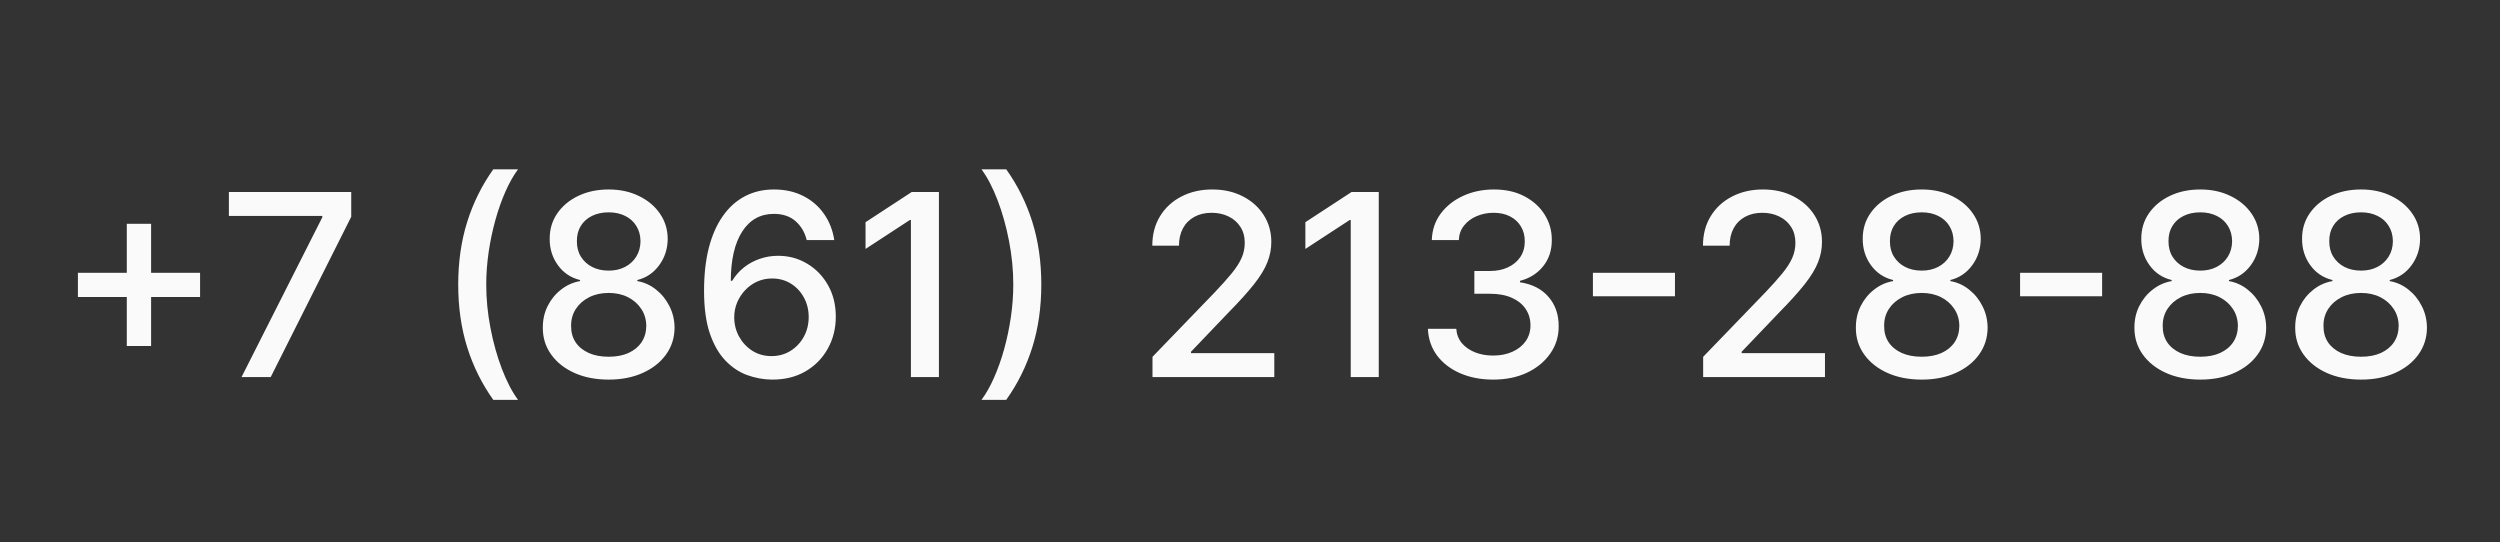 <svg width="484" height="105" viewBox="0 0 484 105" fill="none" xmlns="http://www.w3.org/2000/svg">
<rect x="0" y="0" width="484" height="105" fill="#333333" stroke="none"/>
<path d="M24.548 66.982V43.33H29.254V66.982H24.548ZM15.083 57.5V52.812H38.735V57.5H15.083ZM46.761 73L62.4 42.071V41.808H44.312V37.172H67.999V41.966L52.411 73H46.761ZM88.711 55.086C88.711 50.701 89.289 46.666 90.443 42.98C91.598 39.295 93.283 35.895 95.499 32.781H100.292C99.429 33.936 98.625 35.353 97.878 37.032C97.132 38.712 96.479 40.554 95.919 42.56C95.359 44.555 94.922 46.625 94.607 48.771C94.292 50.905 94.135 53.01 94.135 55.086C94.135 57.862 94.409 60.672 94.957 63.518C95.505 66.364 96.246 69.005 97.178 71.443C98.112 73.88 99.15 75.869 100.292 77.409H95.499C93.283 74.295 91.598 70.895 90.443 67.21C89.289 63.524 88.711 59.483 88.711 55.086ZM117.843 73.49C115.336 73.49 113.12 73.058 111.196 72.195C109.283 71.332 107.784 70.143 106.7 68.626C105.615 67.11 105.079 65.384 105.09 63.448C105.079 61.932 105.388 60.538 106.017 59.267C106.659 57.984 107.528 56.917 108.624 56.066C109.72 55.203 110.945 54.655 112.298 54.421V54.211C110.513 53.78 109.085 52.824 108.012 51.342C106.939 49.861 106.408 48.158 106.42 46.234C106.408 44.403 106.892 42.77 107.872 41.336C108.863 39.89 110.222 38.752 111.948 37.925C113.674 37.096 115.639 36.682 117.843 36.682C120.024 36.682 121.972 37.102 123.686 37.942C125.412 38.77 126.771 39.907 127.762 41.353C128.754 42.788 129.255 44.415 129.267 46.234C129.255 48.158 128.707 49.861 127.622 51.342C126.538 52.824 125.127 53.78 123.389 54.211V54.421C124.73 54.655 125.937 55.203 127.01 56.066C128.095 56.917 128.958 57.984 129.599 59.267C130.252 60.538 130.585 61.932 130.596 63.448C130.585 65.384 130.037 67.11 128.952 68.626C127.867 70.143 126.363 71.332 124.439 72.195C122.526 73.058 120.327 73.49 117.843 73.49ZM117.843 69.064C119.324 69.064 120.607 68.819 121.692 68.329C122.777 67.828 123.616 67.134 124.211 66.247C124.806 65.349 125.109 64.3 125.121 63.098C125.109 61.85 124.783 60.748 124.141 59.792C123.511 58.836 122.654 58.083 121.57 57.535C120.485 56.987 119.243 56.713 117.843 56.713C116.432 56.713 115.178 56.987 114.082 57.535C112.986 58.083 112.123 58.836 111.493 59.792C110.863 60.748 110.554 61.85 110.566 63.098C110.554 64.3 110.84 65.349 111.423 66.247C112.018 67.134 112.863 67.828 113.96 68.329C115.056 68.819 116.35 69.064 117.843 69.064ZM117.843 52.392C119.033 52.392 120.088 52.153 121.01 51.675C121.931 51.197 122.654 50.532 123.179 49.681C123.715 48.829 123.99 47.832 124.001 46.689C123.99 45.569 123.721 44.59 123.196 43.75C122.683 42.91 121.966 42.263 121.045 41.808C120.123 41.342 119.056 41.108 117.843 41.108C116.607 41.108 115.522 41.342 114.589 41.808C113.668 42.263 112.951 42.91 112.438 43.75C111.924 44.59 111.674 45.569 111.685 46.689C111.674 47.832 111.93 48.829 112.455 49.681C112.98 50.532 113.703 51.197 114.624 51.675C115.557 52.153 116.63 52.392 117.843 52.392ZM149.372 73.49C147.774 73.466 146.2 73.175 144.649 72.615C143.109 72.055 141.71 71.122 140.45 69.816C139.19 68.51 138.182 66.755 137.423 64.55C136.677 62.346 136.304 59.594 136.304 56.293C136.304 53.168 136.613 50.392 137.231 47.966C137.861 45.54 138.765 43.493 139.943 41.826C141.121 40.146 142.543 38.869 144.211 37.995C145.879 37.12 147.751 36.682 149.827 36.682C151.961 36.682 153.856 37.102 155.512 37.942C157.168 38.782 158.51 39.942 159.536 41.423C160.574 42.904 161.233 44.59 161.513 46.479H156.177C155.816 44.986 155.098 43.767 154.025 42.823C152.952 41.878 151.553 41.406 149.827 41.406C147.203 41.406 145.156 42.549 143.686 44.835C142.229 47.12 141.494 50.299 141.482 54.369H141.745C142.363 53.354 143.121 52.491 144.019 51.78C144.928 51.057 145.943 50.503 147.063 50.118C148.194 49.721 149.384 49.523 150.631 49.523C152.707 49.523 154.585 50.03 156.265 51.045C157.956 52.048 159.303 53.436 160.306 55.209C161.309 56.981 161.81 59.011 161.81 61.297C161.81 63.582 161.291 65.653 160.253 67.507C159.227 69.361 157.781 70.831 155.915 71.915C154.049 72.988 151.868 73.513 149.372 73.49ZM149.354 68.941C150.731 68.941 151.961 68.603 153.046 67.927C154.13 67.25 154.987 66.341 155.617 65.198C156.247 64.055 156.562 62.778 156.562 61.367C156.562 59.99 156.253 58.736 155.635 57.605C155.028 56.474 154.189 55.576 153.116 54.911C152.054 54.246 150.841 53.914 149.477 53.914C148.439 53.914 147.477 54.112 146.59 54.509C145.716 54.905 144.946 55.453 144.281 56.153C143.616 56.853 143.092 57.658 142.707 58.567C142.333 59.465 142.147 60.416 142.147 61.419C142.147 62.76 142.456 64.002 143.074 65.145C143.704 66.288 144.561 67.21 145.646 67.909C146.742 68.597 147.978 68.941 149.354 68.941ZM181.775 37.172V73H176.352V42.595H176.142L167.57 48.194V43.015L176.509 37.172H181.775ZM201.596 55.086C201.596 59.483 201.019 63.524 199.864 67.21C198.709 70.895 197.024 74.295 194.808 77.409H190.015C190.878 76.254 191.683 74.837 192.429 73.157C193.175 71.478 193.829 69.641 194.388 67.647C194.948 65.641 195.386 63.565 195.7 61.419C196.015 59.273 196.173 57.162 196.173 55.086C196.173 52.322 195.899 49.517 195.351 46.672C194.802 43.826 194.062 41.184 193.129 38.747C192.196 36.309 191.158 34.321 190.015 32.781H194.808C197.024 35.895 198.709 39.295 199.864 42.98C201.019 46.666 201.596 50.701 201.596 55.086ZM223.122 73V69.081L235.246 56.521C236.54 55.156 237.607 53.961 238.447 52.934C239.298 51.896 239.934 50.911 240.354 49.978C240.774 49.045 240.984 48.053 240.984 47.004C240.984 45.814 240.704 44.788 240.144 43.925C239.584 43.05 238.82 42.38 237.852 41.913C236.884 41.435 235.794 41.196 234.581 41.196C233.298 41.196 232.178 41.458 231.222 41.983C230.266 42.508 229.531 43.248 229.018 44.205C228.505 45.161 228.248 46.281 228.248 47.564H223.087C223.087 45.383 223.589 43.476 224.592 41.843C225.595 40.21 226.971 38.945 228.72 38.047C230.47 37.137 232.458 36.682 234.686 36.682C236.937 36.682 238.919 37.131 240.634 38.029C242.36 38.916 243.707 40.129 244.675 41.668C245.643 43.196 246.127 44.922 246.127 46.846C246.127 48.176 245.876 49.476 245.375 50.748C244.885 52.019 244.028 53.436 242.803 54.999C241.579 56.55 239.876 58.433 237.695 60.649L230.575 68.102V68.364H246.704V73H223.122ZM266.927 37.172V73H261.504V42.595H261.294L252.722 48.194V43.015L261.662 37.172H266.927ZM289.092 73.49C286.69 73.49 284.544 73.076 282.654 72.248C280.777 71.42 279.29 70.271 278.194 68.801C277.109 67.32 276.526 65.606 276.444 63.658H281.937C282.007 64.719 282.363 65.641 283.004 66.422C283.657 67.192 284.509 67.787 285.558 68.207C286.608 68.626 287.774 68.836 289.057 68.836C290.468 68.836 291.716 68.591 292.801 68.102C293.897 67.612 294.755 66.93 295.373 66.055C295.991 65.168 296.3 64.148 296.3 62.993C296.3 61.792 295.991 60.737 295.373 59.827C294.766 58.906 293.874 58.183 292.696 57.658C291.53 57.133 290.119 56.87 288.463 56.87H285.436V52.462H288.463C289.792 52.462 290.958 52.223 291.961 51.745C292.976 51.267 293.769 50.602 294.34 49.75C294.912 48.887 295.198 47.879 295.198 46.724C295.198 45.616 294.947 44.654 294.445 43.837C293.956 43.009 293.256 42.362 292.346 41.896C291.448 41.429 290.387 41.196 289.162 41.196C287.996 41.196 286.906 41.412 285.891 41.843C284.888 42.263 284.072 42.87 283.442 43.663C282.812 44.444 282.474 45.383 282.427 46.479H277.196C277.255 44.543 277.826 42.84 278.911 41.371C280.007 39.901 281.453 38.752 283.249 37.925C285.045 37.096 287.04 36.682 289.232 36.682C291.53 36.682 293.512 37.131 295.18 38.029C296.86 38.916 298.154 40.1 299.064 41.581C299.985 43.062 300.44 44.683 300.428 46.444C300.44 48.45 299.88 50.153 298.749 51.552C297.629 52.952 296.137 53.891 294.271 54.369V54.649C296.65 55.01 298.492 55.955 299.799 57.483C301.117 59.011 301.77 60.906 301.758 63.168C301.77 65.139 301.221 66.906 300.114 68.469C299.017 70.032 297.519 71.262 295.618 72.16C293.717 73.047 291.541 73.49 289.092 73.49ZM324.273 52.812V57.36H308.388V52.812H324.273ZM329.731 73V69.081L341.854 56.521C343.149 55.156 344.216 53.961 345.056 52.934C345.907 51.896 346.543 50.911 346.962 49.978C347.382 49.045 347.592 48.053 347.592 47.004C347.592 45.814 347.312 44.788 346.753 43.925C346.193 43.05 345.429 42.38 344.461 41.913C343.493 41.435 342.402 41.196 341.189 41.196C339.907 41.196 338.787 41.458 337.831 41.983C336.874 42.508 336.14 43.248 335.626 44.205C335.113 45.161 334.857 46.281 334.857 47.564H329.696C329.696 45.383 330.197 43.476 331.2 41.843C332.203 40.21 333.58 38.945 335.329 38.047C337.078 37.137 339.067 36.682 341.294 36.682C343.545 36.682 345.528 37.131 347.242 38.029C348.968 38.916 350.315 40.129 351.284 41.668C352.252 43.196 352.736 44.922 352.736 46.846C352.736 48.176 352.485 49.476 351.983 50.748C351.493 52.019 350.636 53.436 349.412 54.999C348.187 56.55 346.484 58.433 344.303 60.649L337.183 68.102V68.364H353.313V73H329.731ZM372.049 73.49C369.541 73.49 367.326 73.058 365.401 72.195C363.489 71.332 361.99 70.143 360.905 68.626C359.821 67.11 359.284 65.384 359.296 63.448C359.284 61.932 359.593 60.538 360.223 59.267C360.864 57.984 361.733 56.917 362.83 56.066C363.926 55.203 365.15 54.655 366.503 54.421V54.211C364.719 53.78 363.29 52.824 362.217 51.342C361.144 49.861 360.614 48.158 360.625 46.234C360.614 44.403 361.098 42.77 362.077 41.336C363.069 39.89 364.427 38.752 366.153 37.925C367.88 37.096 369.845 36.682 372.049 36.682C374.23 36.682 376.178 37.102 377.892 37.942C379.618 38.77 380.977 39.907 381.968 41.353C382.959 42.788 383.461 44.415 383.473 46.234C383.461 48.158 382.913 49.861 381.828 51.342C380.743 52.824 379.332 53.78 377.595 54.211V54.421C378.936 54.655 380.143 55.203 381.216 56.066C382.3 56.917 383.163 57.984 383.805 59.267C384.458 60.538 384.79 61.932 384.802 63.448C384.79 65.384 384.242 67.11 383.158 68.626C382.073 70.143 380.569 71.332 378.644 72.195C376.731 73.058 374.533 73.49 372.049 73.49ZM372.049 69.064C373.53 69.064 374.813 68.819 375.898 68.329C376.982 67.828 377.822 67.134 378.417 66.247C379.012 65.349 379.315 64.3 379.326 63.098C379.315 61.85 378.988 60.748 378.347 59.792C377.717 58.836 376.86 58.083 375.775 57.535C374.691 56.987 373.448 56.713 372.049 56.713C370.638 56.713 369.384 56.987 368.288 57.535C367.191 58.083 366.328 58.836 365.699 59.792C365.069 60.748 364.76 61.85 364.771 63.098C364.76 64.3 365.045 65.349 365.629 66.247C366.223 67.134 367.069 67.828 368.165 68.329C369.262 68.819 370.556 69.064 372.049 69.064ZM372.049 52.392C373.239 52.392 374.294 52.153 375.215 51.675C376.137 51.197 376.86 50.532 377.385 49.681C377.921 48.829 378.195 47.832 378.207 46.689C378.195 45.569 377.927 44.59 377.402 43.75C376.889 42.91 376.172 42.263 375.25 41.808C374.329 41.342 373.262 41.108 372.049 41.108C370.813 41.108 369.728 41.342 368.795 41.808C367.874 42.263 367.156 42.91 366.643 43.75C366.13 44.59 365.879 45.569 365.891 46.689C365.879 47.832 366.136 48.829 366.661 49.681C367.186 50.532 367.909 51.197 368.83 51.675C369.763 52.153 370.836 52.392 372.049 52.392ZM406.971 52.812V57.36H391.087V52.812H406.971ZM425.979 73.49C423.471 73.49 421.255 73.058 419.331 72.195C417.418 71.332 415.92 70.143 414.835 68.626C413.75 67.11 413.214 65.384 413.225 63.448C413.214 61.932 413.523 60.538 414.153 59.267C414.794 57.984 415.663 56.917 416.759 56.066C417.856 55.203 419.08 54.655 420.433 54.421V54.211C418.649 53.78 417.22 52.824 416.147 51.342C415.074 49.861 414.543 48.158 414.555 46.234C414.543 44.403 415.027 42.77 416.007 41.336C416.998 39.89 418.357 38.752 420.083 37.925C421.809 37.096 423.774 36.682 425.979 36.682C428.16 36.682 430.107 37.102 431.822 37.942C433.548 38.77 434.906 39.907 435.898 41.353C436.889 42.788 437.391 44.415 437.402 46.234C437.391 48.158 436.842 49.861 435.758 51.342C434.673 52.824 433.262 53.78 431.524 54.211V54.421C432.865 54.655 434.073 55.203 435.145 56.066C436.23 56.917 437.093 57.984 437.735 59.267C438.388 60.538 438.72 61.932 438.732 63.448C438.72 65.384 438.172 67.11 437.087 68.626C436.003 70.143 434.498 71.332 432.574 72.195C430.661 73.058 428.463 73.49 425.979 73.49ZM425.979 69.064C427.46 69.064 428.743 68.819 429.827 68.329C430.912 67.828 431.752 67.134 432.346 66.247C432.941 65.349 433.244 64.3 433.256 63.098C433.244 61.85 432.918 60.748 432.276 59.792C431.647 58.836 430.789 58.083 429.705 57.535C428.62 56.987 427.378 56.713 425.979 56.713C424.567 56.713 423.314 56.987 422.217 57.535C421.121 58.083 420.258 58.836 419.628 59.792C418.998 60.748 418.689 61.85 418.701 63.098C418.689 64.3 418.975 65.349 419.558 66.247C420.153 67.134 420.999 67.828 422.095 68.329C423.191 68.819 424.486 69.064 425.979 69.064ZM425.979 52.392C427.168 52.392 428.224 52.153 429.145 51.675C430.066 51.197 430.789 50.532 431.314 49.681C431.851 48.829 432.125 47.832 432.137 46.689C432.125 45.569 431.857 44.59 431.332 43.75C430.819 42.91 430.101 42.263 429.18 41.808C428.259 41.342 427.192 41.108 425.979 41.108C424.742 41.108 423.658 41.342 422.725 41.808C421.803 42.263 421.086 42.91 420.573 43.75C420.06 44.59 419.809 45.569 419.821 46.689C419.809 47.832 420.066 48.829 420.59 49.681C421.115 50.532 421.838 51.197 422.76 51.675C423.693 52.153 424.766 52.392 425.979 52.392ZM457.105 73.49C454.597 73.49 452.381 73.058 450.457 72.195C448.544 71.332 447.046 70.143 445.961 68.626C444.877 67.11 444.34 65.384 444.352 63.448C444.34 61.932 444.649 60.538 445.279 59.267C445.92 57.984 446.789 56.917 447.886 56.066C448.982 55.203 450.206 54.655 451.559 54.421V54.211C449.775 53.78 448.346 52.824 447.273 51.342C446.2 49.861 445.67 48.158 445.681 46.234C445.67 44.403 446.154 42.77 447.133 41.336C448.125 39.89 449.483 38.752 451.209 37.925C452.935 37.096 454.901 36.682 457.105 36.682C459.286 36.682 461.233 37.102 462.948 37.942C464.674 38.77 466.033 39.907 467.024 41.353C468.015 42.788 468.517 44.415 468.528 46.234C468.517 48.158 467.969 49.861 466.884 51.342C465.799 52.824 464.388 53.78 462.65 54.211V54.421C463.992 54.655 465.199 55.203 466.272 56.066C467.356 56.917 468.219 57.984 468.861 59.267C469.514 60.538 469.846 61.932 469.858 63.448C469.846 65.384 469.298 67.11 468.214 68.626C467.129 70.143 465.624 71.332 463.7 72.195C461.787 73.058 459.589 73.49 457.105 73.49ZM457.105 69.064C458.586 69.064 459.869 68.819 460.954 68.329C462.038 67.828 462.878 67.134 463.473 66.247C464.067 65.349 464.371 64.3 464.382 63.098C464.371 61.85 464.044 60.748 463.403 59.792C462.773 58.836 461.916 58.083 460.831 57.535C459.746 56.987 458.504 56.713 457.105 56.713C455.694 56.713 454.44 56.987 453.344 57.535C452.247 58.083 451.384 58.836 450.755 59.792C450.125 60.748 449.816 61.85 449.827 63.098C449.816 64.3 450.101 65.349 450.685 66.247C451.279 67.134 452.125 67.828 453.221 68.329C454.317 68.819 455.612 69.064 457.105 69.064ZM457.105 52.392C458.294 52.392 459.35 52.153 460.271 51.675C461.193 51.197 461.916 50.532 462.441 49.681C462.977 48.829 463.251 47.832 463.263 46.689C463.251 45.569 462.983 44.59 462.458 43.75C461.945 42.91 461.228 42.263 460.306 41.808C459.385 41.342 458.318 41.108 457.105 41.108C455.869 41.108 454.784 41.342 453.851 41.808C452.93 42.263 452.212 42.91 451.699 43.75C451.186 44.59 450.935 45.569 450.947 46.689C450.935 47.832 451.192 48.829 451.717 49.681C452.242 50.532 452.965 51.197 453.886 51.675C454.819 52.153 455.892 52.392 457.105 52.392Z" fill="#FAFAFA"/>
</svg>
